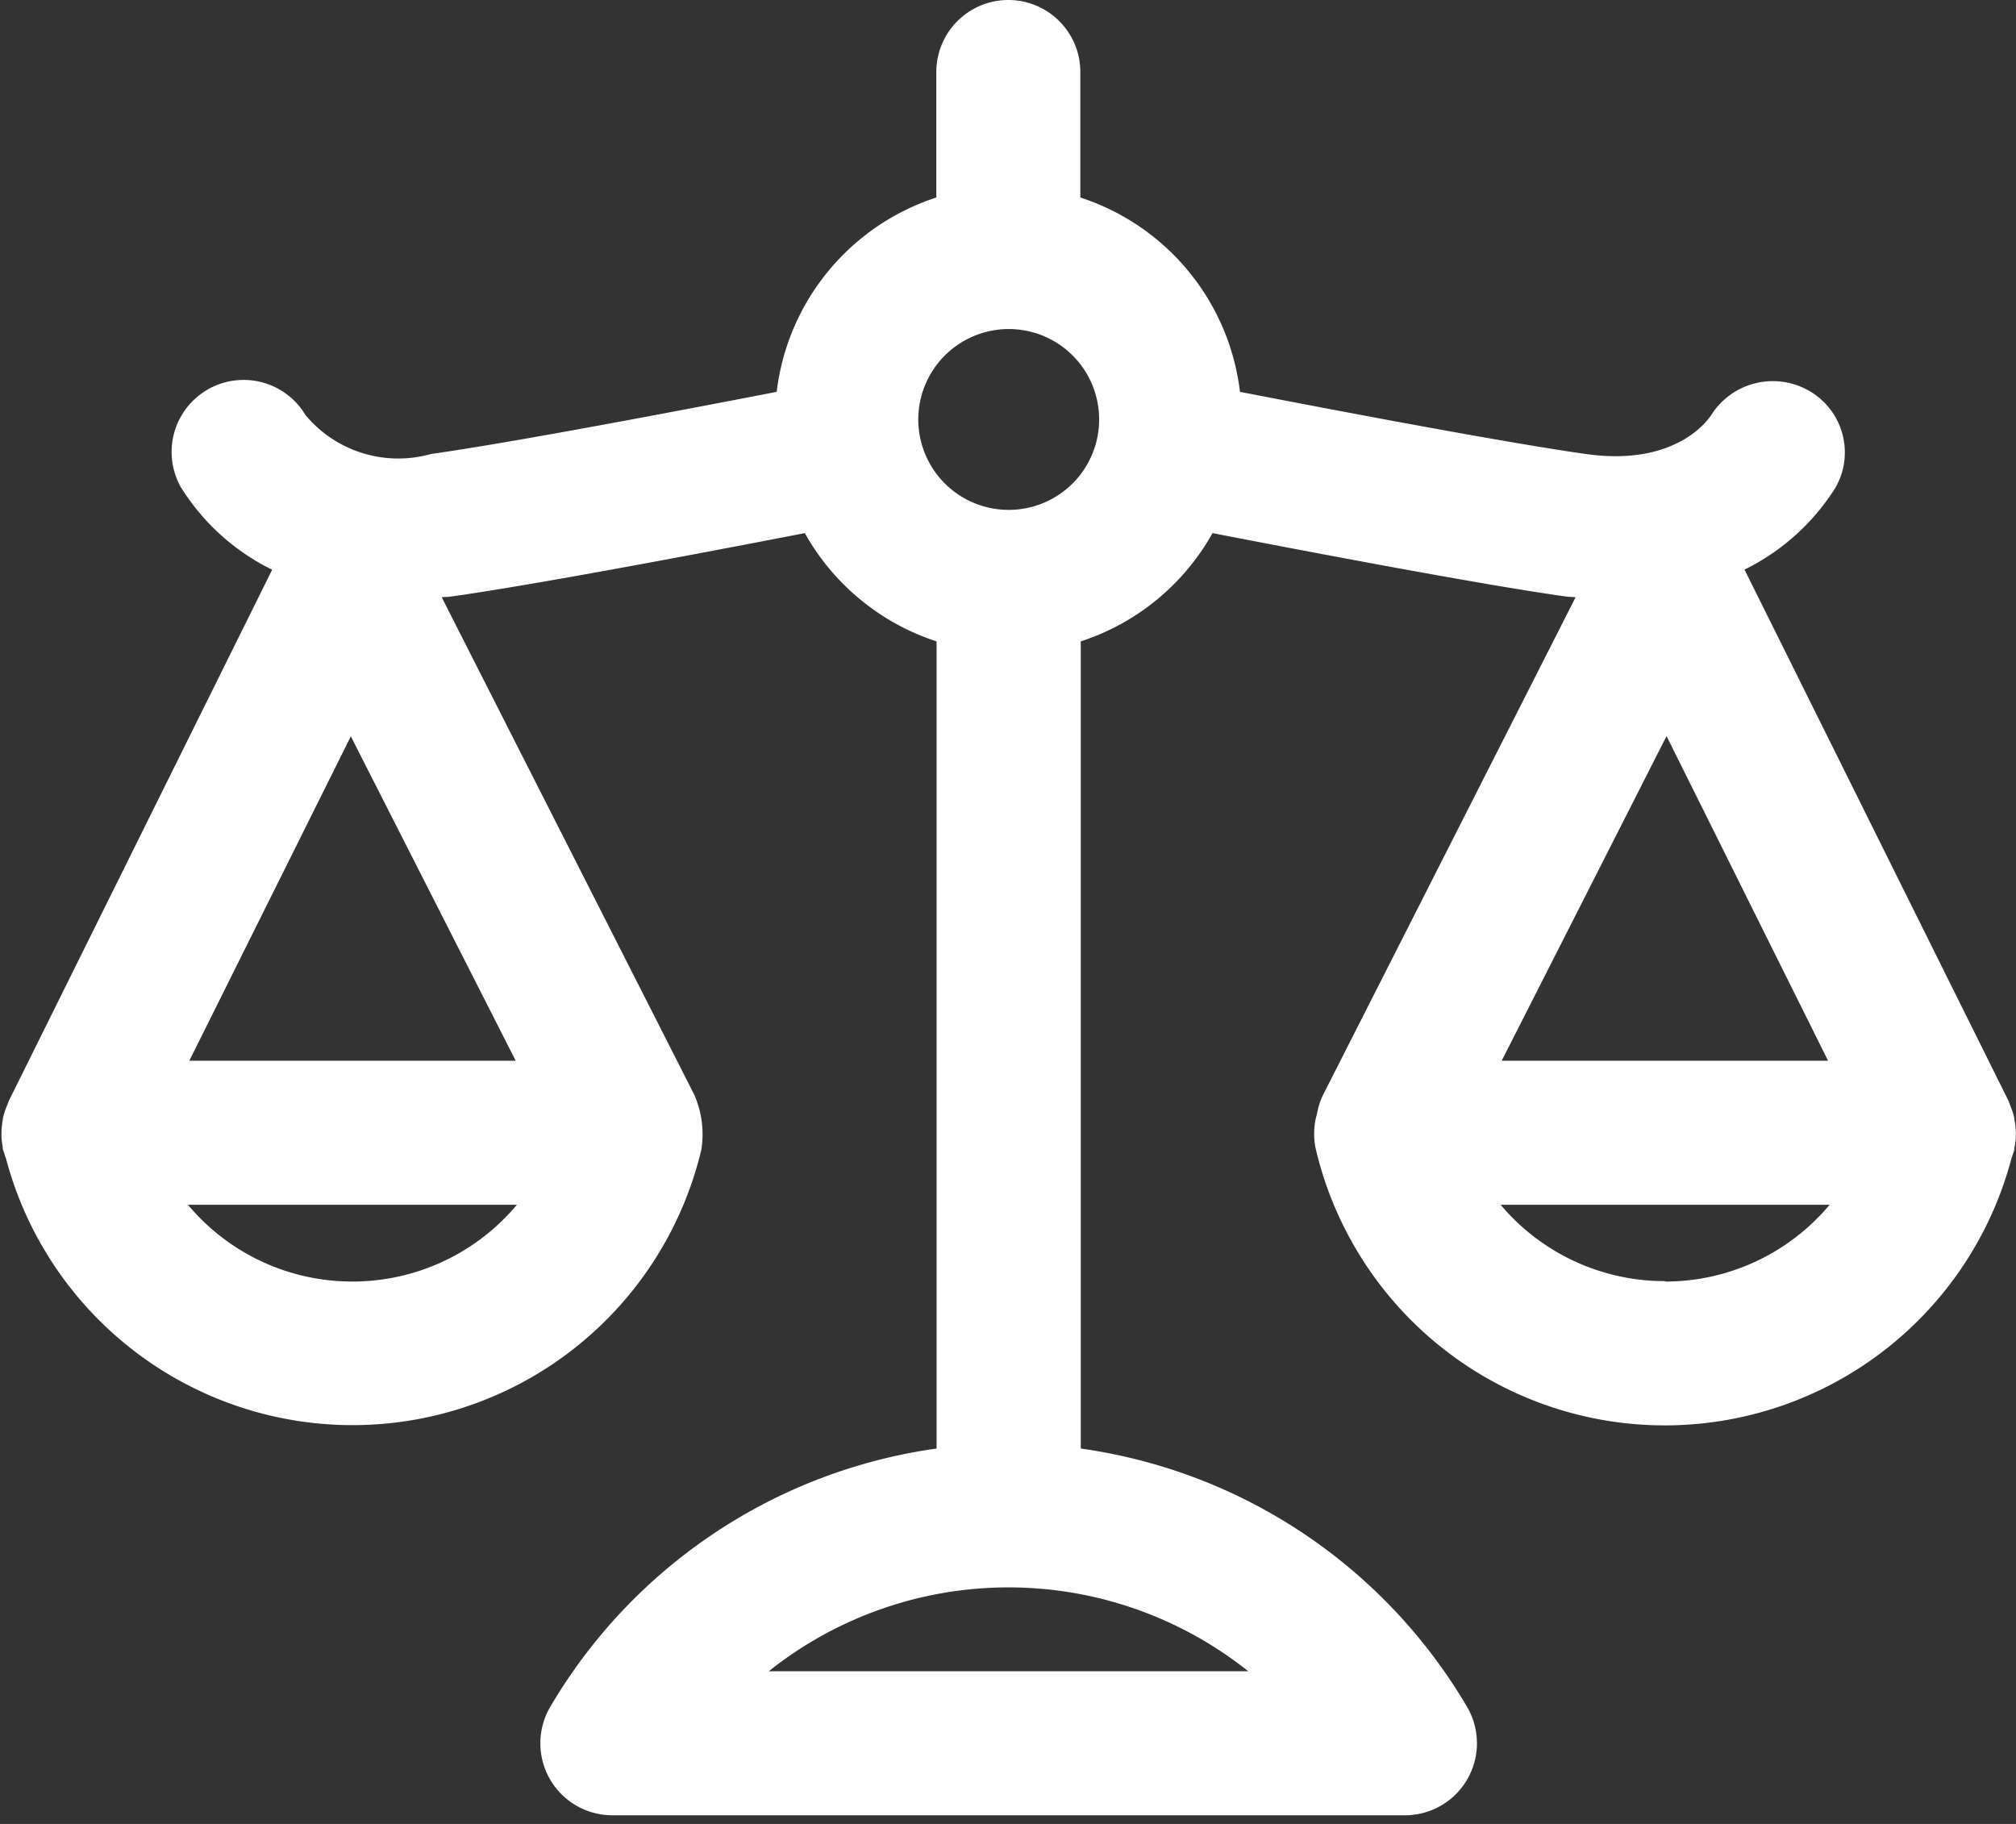 <svg xmlns="http://www.w3.org/2000/svg" xmlns:xlink="http://www.w3.org/1999/xlink" width="42" height="38" viewBox="0 0 42 38">
  <rect x="0" y="0" width="42" height="38" fill="#333333" stroke="none"/>
  <defs>
    <clipPath id="clip-path">
      <rect id="Rectangle_279" data-name="Rectangle 279" width="41.969" height="37.82" transform="translate(0 0)" fill="#fff"/>
    </clipPath>
    <clipPath id="clip-icon-medico-legal-mobile-wht_1">
      <rect width="42" height="38"/>
    </clipPath>
  </defs>
  <g id="icon-medico-legal-mobile-wht_1" data-name="icon-medico-legal-mobile-wht – 1" clip-path="url(#clip-icon-medico-legal-mobile-wht_1)">
    <g id="Group_401" data-name="Group 401" transform="translate(0.031 0)">
      <g id="Group_400" data-name="Group 400" clip-path="url(#clip-path)">
        <path id="Path_924" data-name="Path 924" d="M41.933,23.954c.005-.021,0-.043.008-.064a1.511,1.511,0,0,0,.024-.2c0-.039.005-.077,0-.116a1.361,1.361,0,0,0-.022-.21c-.006-.035-.008-.07-.017-.105a1.471,1.471,0,0,0-.071-.209c-.013-.032-.021-.065-.036-.1l-.006-.015-5.5-11.068a4.656,4.656,0,0,0,1.9-1.716,1.479,1.479,0,0,0-.539-2,1.518,1.518,0,0,0-2.049.488c-.072.113-.749,1.087-2.623.819-1.231-.173-3.768-.629-7.2-1.294a4.863,4.863,0,0,0-3.326-4.049V1.5a1.5,1.5,0,0,0-3,0V4.115a4.863,4.863,0,0,0-3.326,4.049c-2.607.505-5.674,1.08-7.2,1.294a2.514,2.514,0,0,1-2.619-.814,1.5,1.5,0,0,0-2.592,1.51,4.66,4.66,0,0,0,1.9,1.716L.152,22.937l-.006.017c-.013.028-.021.057-.032.085a1.532,1.532,0,0,0-.075.219c-.008.034-.011.069-.017.1A1.658,1.658,0,0,0,0,23.573c0,.039,0,.077,0,.116a1.477,1.477,0,0,0,.025.2c0,.022,0,.044.007.065s.018.048.025.073.021.069.034.1a7.47,7.47,0,0,0,14.49-.176,2.054,2.054,0,0,0-.15-1.147L9.171,12.443c.07-.008.133-.005.2-.015,1.589-.223,4.718-.808,7.365-1.321a4.877,4.877,0,0,0,2.745,2.256V30.179a11.127,11.127,0,0,0-8.049,5.383,1.5,1.5,0,0,0,1.3,2.258H29.239a1.5,1.5,0,0,0,1.294-2.258,11.125,11.125,0,0,0-8.048-5.383V13.363a4.877,4.877,0,0,0,2.745-2.256c2.688.521,5.783,1.1,7.364,1.321.072.01.134.007.2.015L27.535,22.807a1.505,1.505,0,0,0-.129.4,1.484,1.484,0,0,0-.021.749,7.47,7.47,0,0,0,14.49.176c.012-.034.023-.068.034-.1s.018-.048.024-.073M7.278,15.341,10.713,22.1h-6.8ZM7.31,26.7A4.462,4.462,0,0,1,3.884,25.1h6.854A4.465,4.465,0,0,1,7.31,26.7M20.985,6.855A1.884,1.884,0,1,1,19.1,8.739a1.886,1.886,0,0,1,1.884-1.884m-5,27.965a8.012,8.012,0,0,1,9.991,0ZM38.054,22.1h-6.8l3.435-6.764Zm-3.4,4.591A4.464,4.464,0,0,1,31.232,25.1h6.854A4.464,4.464,0,0,1,34.659,26.7" fill="#fff"/>
      </g>
    </g>
  </g>
</svg>
